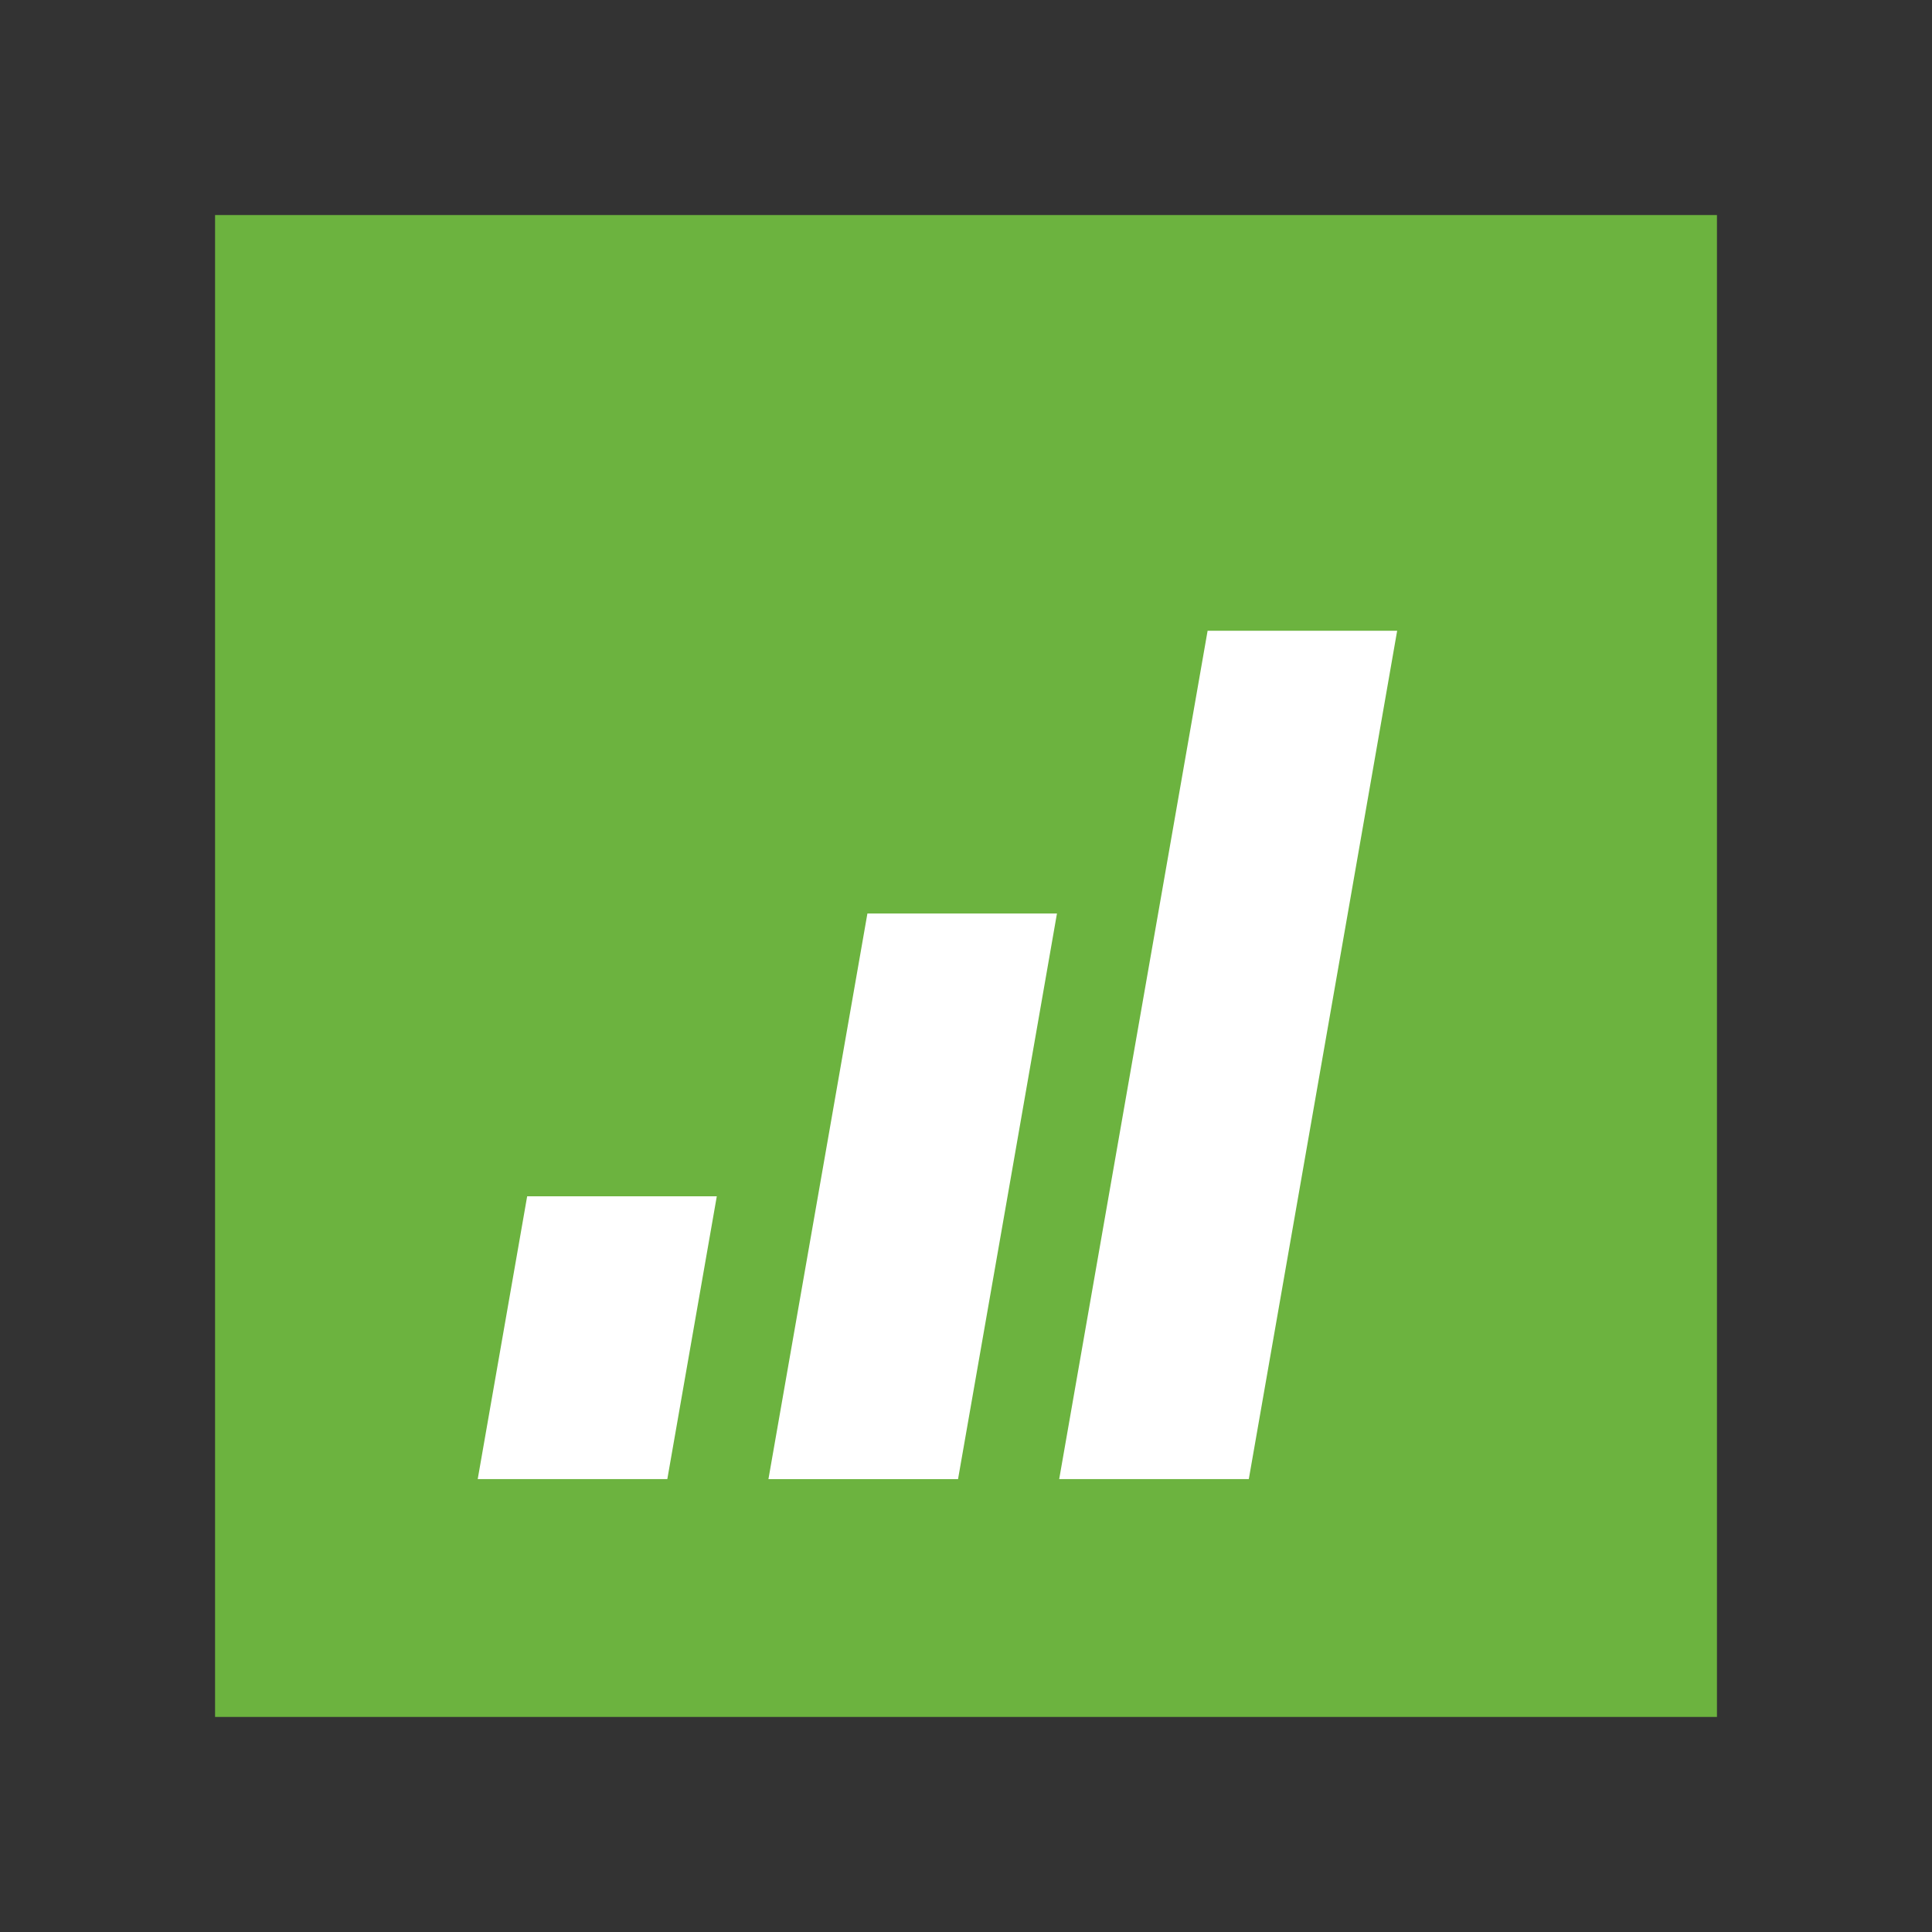 <?xml version="1.0" encoding="UTF-8" standalone="no"?>
<svg
   xmlns:dc="http://purl.org/dc/elements/1.1/"
   xmlns:cc="http://creativecommons.org/ns#"
   xmlns:rdf="http://www.w3.org/1999/02/22-rdf-syntax-ns#"
   xmlns:svg="http://www.w3.org/2000/svg"
   xmlns="http://www.w3.org/2000/svg"
   viewBox="0 0 90 90"
   height="90"
   width="90"
   xml:space="preserve"
   version="1.1"
   id="svg2"><rect x="0" y="0" width="90" height="90" fill="#333333" stroke="none"/><defs
     id="defs6" /><g
     transform="matrix(1.25,0,0,-1.25,0,90)"
     id="g10"><path
       id="path12"
       style="fill:#6cb33f;fill-opacity:1;fill-rule:nonzero;stroke:none"
       d="m 8.015,8.015 55.971,0 0,55.971 -55.971,0 0,-55.971 z" /><g
       transform="translate(45.004,48.494)"
       id="g14"><path
         id="path16"
         style="fill:#ffffff;fill-opacity:1;fill-rule:nonzero;stroke:none"
         d="m 0,0 -1.844,-10.539 -1.844,-10.537 -1.843,-10.54 7.066,0 1.844,10.54 1.844,10.537 L 7.064,0 0,0 Z" /></g><g
       transform="translate(32.326,37.957)"
       id="g18"><path
         id="path20"
         style="fill:#ffffff;fill-opacity:1;fill-rule:nonzero;stroke:none"
         d="m 0,0 -1.844,-10.539 -1.845,-10.542 7.066,0 1.846,10.542 L 7.064,0 0,0 Z" /></g><g
       transform="translate(17.803,16.878)"
       id="g22"><path
         id="path24"
         style="fill:#ffffff;fill-opacity:1;fill-rule:nonzero;stroke:none"
         d="M 0,0 7.066,0 8.91,10.54 1.843,10.54 0,0 Z" /></g></g></svg>
